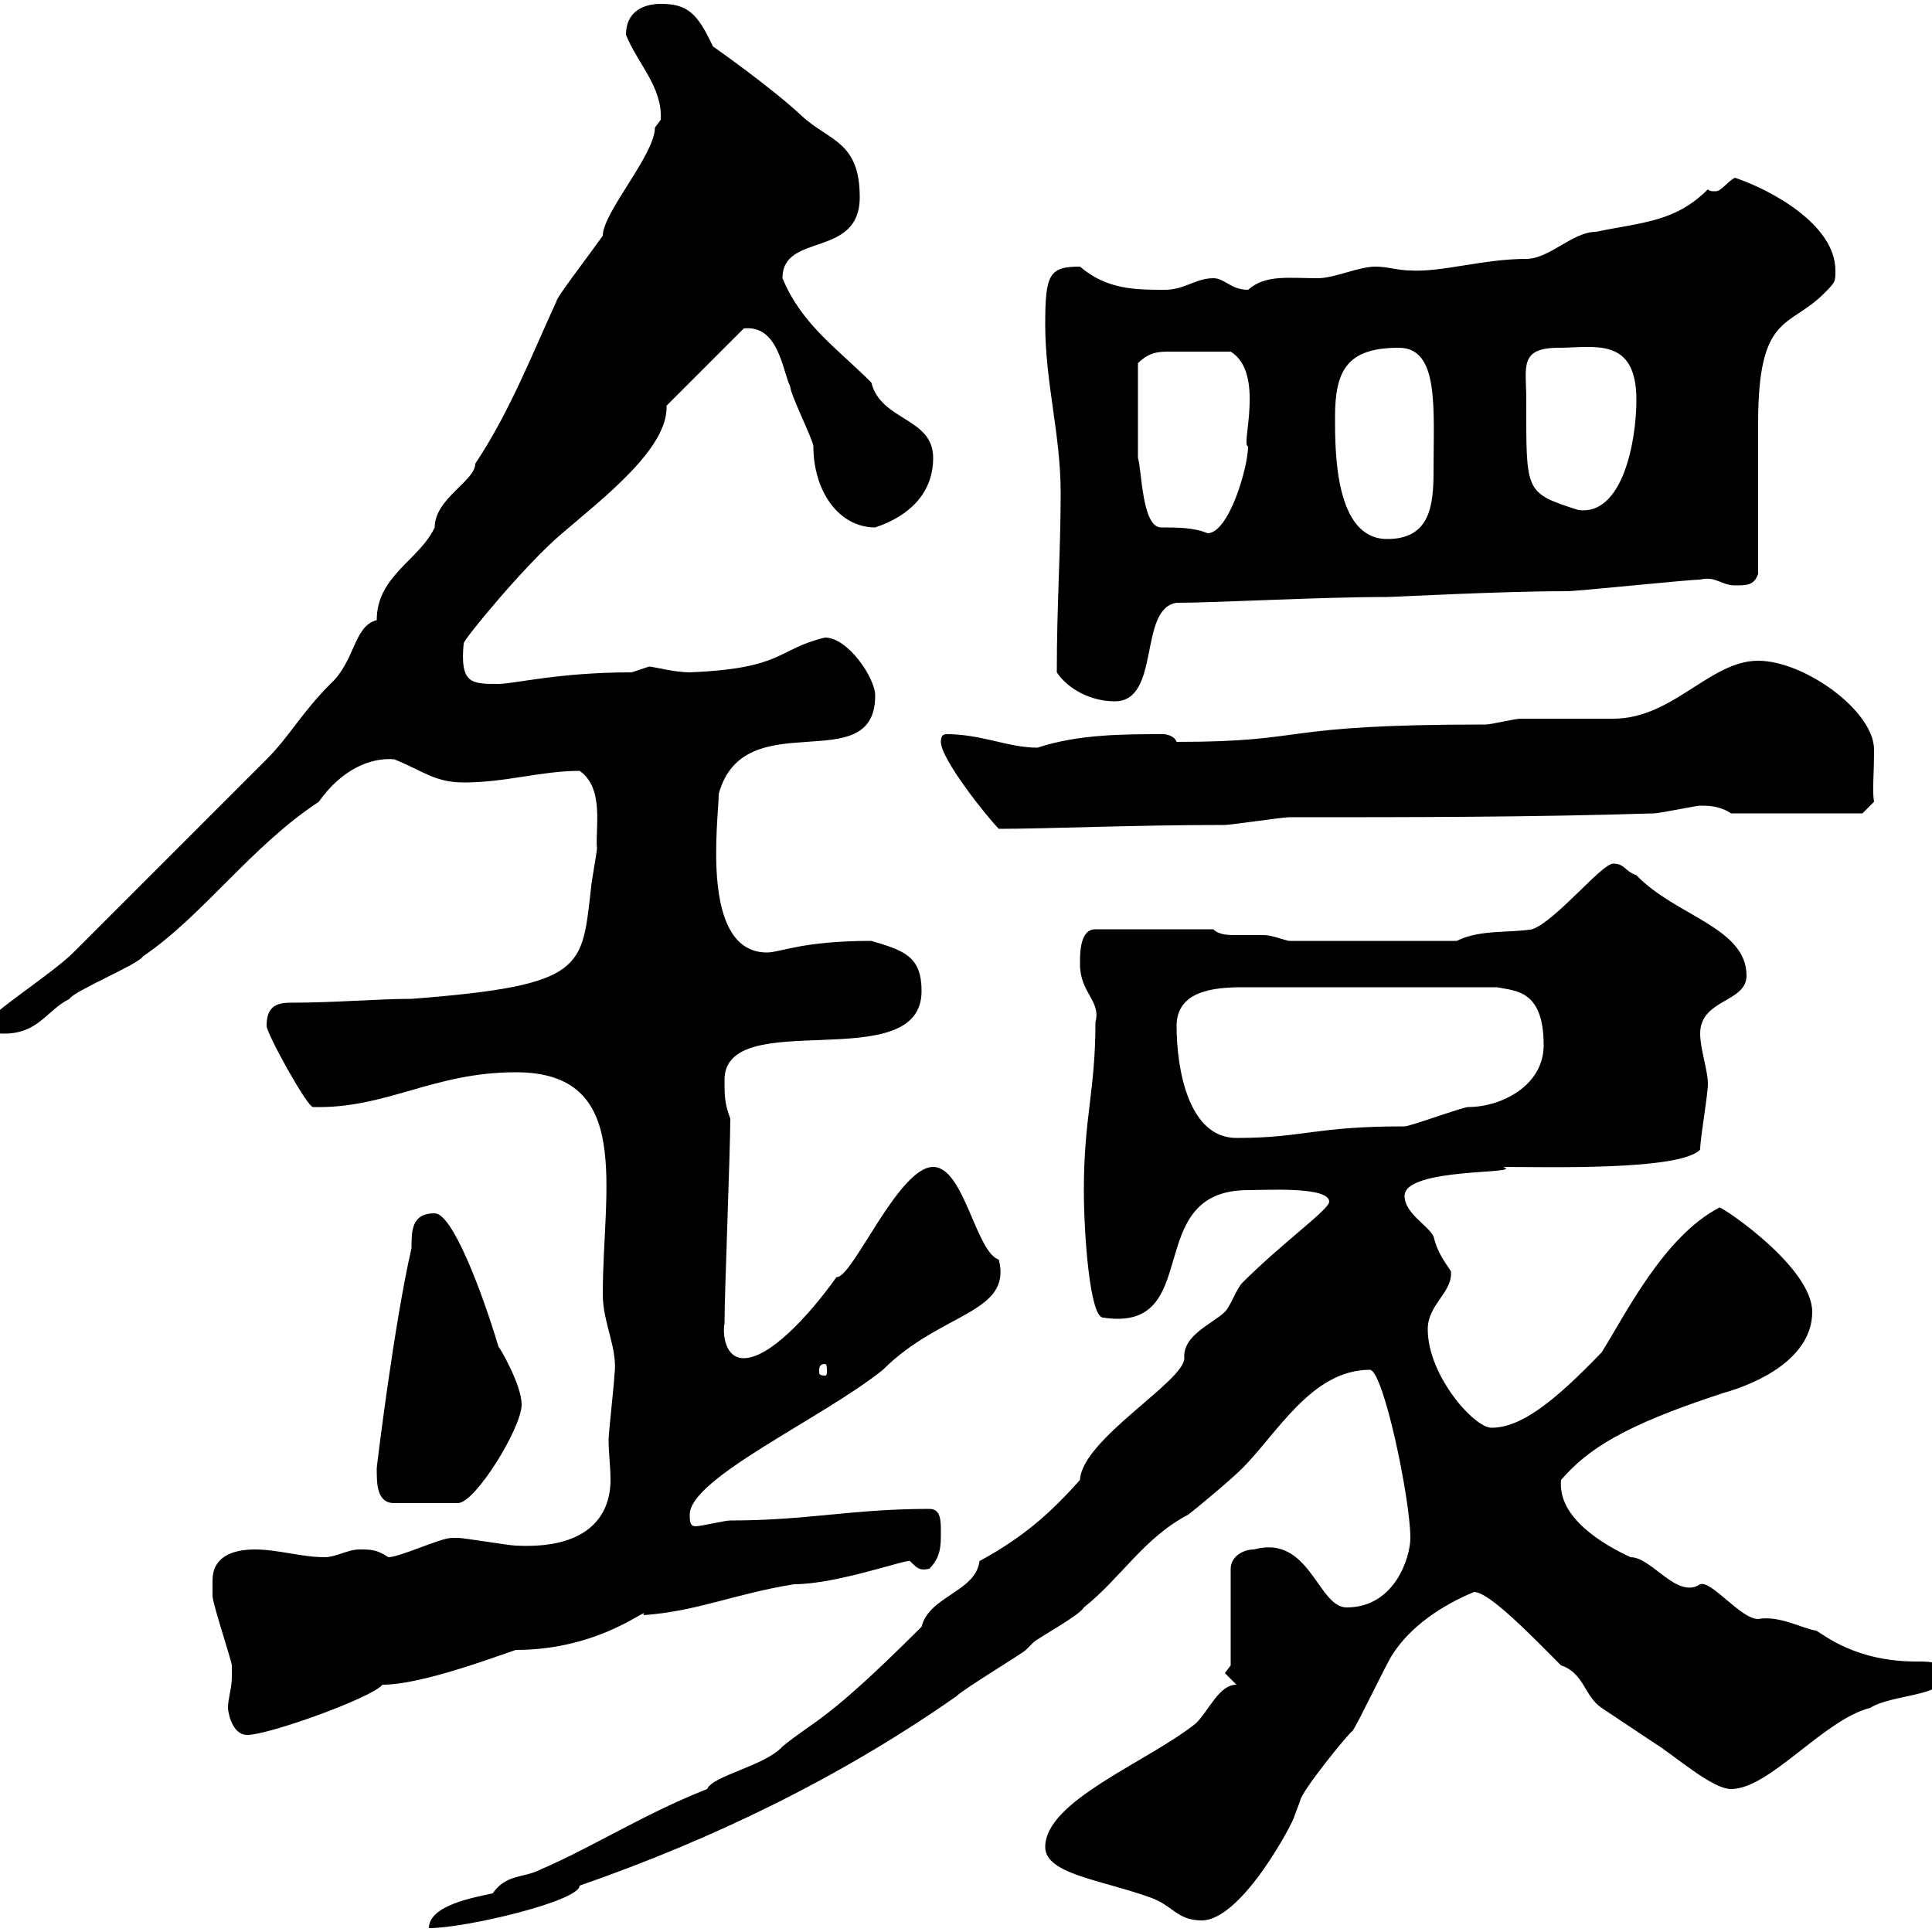 <svg xmlns="http://www.w3.org/2000/svg" xmlns:xlink="http://www.w3.org/1999/xlink" width="300" height="300"><path d="M143.10 252.60C128.10 267.60 126.60 267 121.50 271.20C118.80 274.20 110.70 275.70 109.80 277.80C99.90 281.70 92.10 286.80 83.70 290.40C81.30 291.60 78.60 291 76.50 294C73.80 294.60 66.60 295.80 66.60 299.40C72.30 299.40 90 295.20 90 292.80C110.70 285.60 130.50 276 148.50 263.40C149.70 262.20 158.70 256.80 159.30 256.20C159.30 256.20 160.50 255 160.50 255C161.10 254.40 167.70 250.80 168.30 249.60C174 245.10 177.60 238.80 184.50 235.20C185.70 234.30 191.10 229.80 192.90 228C198.30 222.60 203.70 212.70 212.70 212.70C214.80 212.70 219 232.80 219 238.80C219 241.80 216.60 249.60 209.10 249.60C204.60 249.60 203.40 238.20 194.70 240.60C192.90 240.60 191.10 241.80 191.10 243.60L191.10 258.60L190.20 259.80L192 261.60C189.30 261.60 187.80 265.50 185.70 267.60C178.20 273.60 162.30 279.60 162.30 286.80C162.30 291 171 291.90 178.50 294.60C182.10 295.80 182.70 298.20 186.60 298.20C192.90 298.20 201 282.60 201 282C201 282 201.90 279.60 201.90 279.60C201.90 278.40 209.40 269.10 210 268.80C210.90 267.60 215.40 258 216.30 256.80C219 252.60 223.80 249.30 228.90 247.20C231.30 247.20 238.20 254.40 242.40 258.60C246 259.80 246 263.40 248.70 265.20C249.60 265.80 255 269.40 256.80 270.60C259.80 272.40 265.80 277.80 268.80 277.80C274.80 277.80 283.20 267 290.40 265.20C293.70 263.10 301.80 263.40 301.80 260.40C301.80 258 300 258 297.60 258C288 258 283.20 253.80 282 253.20C279.90 252.90 276.30 250.80 273 251.40C270.30 251.40 265.80 245.40 264 246C260.40 248.40 256.50 241.80 253.20 241.80C249.30 240 241.80 235.80 242.40 229.80C246.60 225 252 221.40 267.60 216.30C273 214.80 281.40 210.90 281.40 203.70C281.40 196.80 267.60 187.50 267 187.50C258.30 192 252.30 204.30 248.70 210C241.20 217.80 236.10 221.70 231.60 221.70C228.90 221.70 221.70 213.60 221.70 206.40C221.70 202.50 225.60 200.70 225.30 197.40C224.10 195.60 223.20 194.40 222.60 192C221.70 190.20 218.10 188.40 218.10 185.70C218.10 181.20 237 182.40 233.40 181.20C240 181.20 261 181.80 264 178.50C264 176.70 265.20 170.10 265.20 168.30C265.20 166.20 264 162.90 264 160.50C264 155.10 271.20 155.70 271.20 151.50C271.20 144 260.10 142.20 254.10 135.90C252.30 135.30 252.30 134.10 250.50 134.10C248.70 134.10 241.50 143.10 237.90 144.30C234.30 144.90 229.80 144.30 226.20 146.10L200.10 146.10C198.90 145.80 197.40 145.20 196.20 145.20C194.70 145.20 193.20 145.20 192 145.20C190.80 145.20 189.30 145.20 188.40 144.30L170.10 144.30C167.70 144.30 167.70 147.90 167.70 149.70C167.70 154.20 171 155.40 170.10 158.70C170.10 169.50 168.30 173.40 168.30 184.80C168.30 191.40 169.20 204.60 171.30 204.60C187.20 207 177 184.80 193.80 184.80C196.50 184.80 206.40 184.20 206.40 186.60C206.40 187.80 199.20 192.90 192.90 199.20C192 200.10 191.10 202.80 190.20 203.70C188.40 205.50 183.60 207.30 183.90 210.90C183.90 214.50 168 223.50 167.70 229.80C162.90 235.20 158.70 238.80 152.10 242.40C151.50 247.20 144.30 247.80 143.10 252.60ZM33 245.40C33 246 33 247.80 33 247.80C33 249 36 258 36 258.60C36 259.50 36 260.10 36 260.40C36 262.20 35.40 263.70 35.40 265.20C35.40 265.80 36 269.40 38.40 269.40C41.70 269.40 57.60 263.70 59.40 261.60C65.40 261.60 76.50 257.40 80.10 256.20C93.60 256.20 101.10 249 99.90 250.80C108.30 250.20 114 247.50 123.30 246C129.90 246 140.70 242.10 141.30 242.40C142.50 243.60 142.80 243.90 144.30 243.60C146.10 241.80 146.10 240 146.10 237.90C146.10 236.10 146.10 234.30 144.30 234.30C132.30 234.30 125.40 236.10 113.40 236.10C112.50 236.10 108.90 237 108 237C107.10 237 107.10 236.10 107.10 235.20C107.10 229.50 127.80 220.20 137.10 212.70C146.10 203.70 157.20 204 155.10 195.60C151.50 194.40 149.70 181.20 144.90 181.20C139.50 181.20 132.30 198.60 129.90 198.30C125.40 204.60 119.40 210.90 115.50 210.90C112.50 210.90 112.20 207 112.50 205.50C112.50 201 113.40 178.50 113.40 173.70C112.50 171.30 112.50 170.10 112.50 167.70C112.50 156 143.10 167.40 143.10 153.90C143.10 148.50 140.40 147.60 135.30 146.10C124.50 146.10 121.20 147.90 119.10 147.90C108.60 147.90 111.60 127.20 111.60 123.30C115.50 108.90 135.90 121.20 135.90 108C135.90 105.30 131.70 99 128.10 99C120.60 100.80 121.80 103.80 107.10 104.40C104.70 104.40 101.40 103.50 100.80 103.50C100.80 103.50 98.10 104.40 98.10 104.40C86.70 104.40 79.80 106.20 77.40 106.20C73.20 106.20 71.40 106.20 72 99.90C72 99.30 81.60 87.60 87.30 82.80C93.60 77.40 103.80 69.60 103.50 63L115.50 51C120.90 50.40 121.50 57.60 122.70 60C122.70 61.20 126.30 68.40 126.30 69.30C126.30 76.20 130.20 81.90 135.90 81.90C141.30 80.10 144.90 76.50 144.90 71.10C144.90 64.80 136.80 65.40 135.30 59.40C129.90 54 124.50 50.40 121.50 43.20C121.50 36 133.50 40.20 133.50 30.60C133.50 21.90 128.70 21.90 124.50 18C119.70 13.50 110.70 7.20 110.70 7.20C108.30 2.10 106.80 0.60 102.60 0.60C99.90 0.60 97.20 1.80 97.20 5.40C99 9.90 102.90 13.50 102.60 18.60C102.60 18.60 101.70 19.80 101.70 19.80C101.70 24 93.60 33 93.60 36.60C90.60 40.80 86.40 46.20 86.40 46.80C82.80 54.60 79.20 63.90 73.80 72C73.80 74.70 67.50 77.40 67.50 81.90C65.10 87 58.50 89.40 58.50 96.30C54.90 97.20 55.20 102.60 51.30 106.20C46.80 110.70 45 114.30 41.40 117.90C36.60 122.70 16.20 143.10 11.40 147.90C8.10 151.20-1.80 157.50-1.80 158.70C-1.80 160.50 0 160.50 0.60 160.50C6 160.50 7.20 156.90 10.80 155.10C11.40 153.90 21.60 149.70 22.20 148.50C31.50 142.20 39 131.40 49.50 124.50C53.10 119.40 57.60 117.60 61.20 117.90C65.70 119.70 67.50 121.50 72 121.50C78.60 121.50 84 119.70 90 119.70C93.90 122.40 92.40 128.70 92.70 131.70C92.70 132.30 91.80 137.10 91.80 137.70C90.30 150.30 91.20 153 63.90 155.10C58.50 155.10 52.20 155.70 45 155.70C42.30 155.70 41.40 156.90 41.40 159.30C41.40 160.50 47.70 171.90 48.60 171.90C60 172.20 67.20 166.50 80.10 166.50C98.40 166.50 93.60 184.50 93.60 201C93.60 205.50 96 209.40 95.40 213.60C95.40 214.50 94.50 222.60 94.50 223.50C94.50 225.60 94.80 227.70 94.80 229.80C94.80 234.90 91.80 240.60 80.10 240C79.20 240 72 238.80 71.10 238.80C71.10 238.80 71.10 238.80 70.20 238.80C68.40 238.80 62.10 241.80 60.30 241.80C58.50 240.60 57.60 240.60 55.80 240.60C54 240.60 52.20 241.80 50.40 241.80C46.80 241.80 43.20 240.60 39.60 240.60C36 240.60 33 241.80 33 245.40ZM58.50 228C58.50 230.40 58.50 233.40 61.20 233.40L71.10 233.40C73.80 233.40 81 221.70 81 218.10C81 215.10 77.70 209.40 77.40 209.10C74.70 200.10 70.20 188.40 67.50 188.40C63.90 188.40 63.90 191.10 63.90 193.80C61.20 205.50 58.50 227.70 58.50 228ZM128.10 211.80C128.40 211.80 128.40 212.40 128.40 213C128.40 213.30 128.40 213.60 128.10 213.60C127.20 213.60 127.20 213.30 127.20 213C127.20 212.40 127.20 211.80 128.10 211.80ZM182.70 159.30C182.70 153.90 188.40 153.30 192.90 153.30L232.50 153.30C235.20 153.90 239.70 153.60 239.70 162.30C239.70 168.60 233.10 171.90 228 171.90C227.10 171.90 219 174.90 218.10 174.90C204 174.90 202.50 176.70 192 176.70C184.50 176.70 182.70 165.90 182.70 159.30ZM146.10 115.20C146.10 117.90 153.30 126.90 155.10 128.70C162.60 128.70 175.80 128.10 190.20 128.10C191.10 128.10 199.20 126.90 200.10 126.90C219 126.90 237.90 126.90 256.80 126.30C257.70 126.30 263.40 125.10 264 125.10C265.20 125.10 267 125.10 268.80 126.30L289.20 126.30L291 124.50C290.70 122.70 291 120.60 291 116.40C291 110.40 280.20 102.60 273 102.60C265.50 102.60 259.80 111.60 250.50 111.60C248.70 111.60 237.90 111.60 236.10 111.60C235.20 111.60 231.60 112.50 230.70 112.50C197.40 112.50 204 115.20 182.70 115.20C182.40 114.30 181.20 114 180.60 114C174.60 114 167.40 114 161.10 116.10C156.60 116.10 152.40 114 147 114C146.40 114 146.10 114.30 146.10 115.20ZM164.10 104.40C165.90 107.10 169.50 108.90 173.10 108.90C180.30 108.90 176.70 94.50 182.70 93.60C189 93.60 204.60 92.70 215.40 92.70C216.60 92.70 232.80 91.80 243.30 91.80C245.10 91.80 262.20 90 264 90C266.40 89.40 267.30 90.90 269.40 90.90C271.20 90.90 272.40 90.90 273 89.10C273 85.50 273 69.30 273 65.70C273 48.60 277.80 51 283.20 45.60C285 43.80 285 43.80 285 42C285 34.80 274.80 29.40 269.40 27.60C268.20 28.20 267.30 29.70 266.40 29.70C265.80 29.70 265.50 29.70 265.20 29.40C260.10 34.50 255 34.50 247.80 36C244.20 36 240.60 40.20 237 40.20C230.40 40.20 223.80 42.30 219 42C217.20 42 215.40 41.40 213.60 41.40C210.90 41.40 207.30 43.20 204.60 43.20C200.10 43.20 196.50 42.60 193.80 45C191.10 45 190.20 43.20 188.40 43.20C185.70 43.20 183.90 45 180.90 45C176.40 45 171.90 45 167.70 41.40C162.90 41.40 162.30 42.60 162.30 50.40C162.30 59.40 164.70 67.50 164.70 76.50C164.70 85.80 164.10 93.60 164.10 104.40ZM207.30 64.80C207.30 57.60 209.10 54 217.20 54C223.50 54 222.60 63.30 222.60 73.20C222.60 78.60 222 83.70 215.40 83.70C207.30 83.70 207.30 70.20 207.30 64.80ZM176.70 71.10L176.70 56.40C178.50 54.60 180 54.60 181.80 54.60C183.90 54.60 188.10 54.60 191.10 54.60C196.50 57.90 192.60 69.30 193.80 69.30C193.80 72.60 190.80 82.80 187.50 82.80C185.40 81.90 182.70 81.90 180.30 81.90C177.30 81.90 177.30 72.90 176.70 71.10ZM237 62.10C237 57 235.80 54 242.10 54C247.50 54 254.10 52.20 254.10 62.10C254.10 68.40 252 80.10 245.10 79.20C236.70 76.50 237 76.50 237 62.10Z"/></svg>
